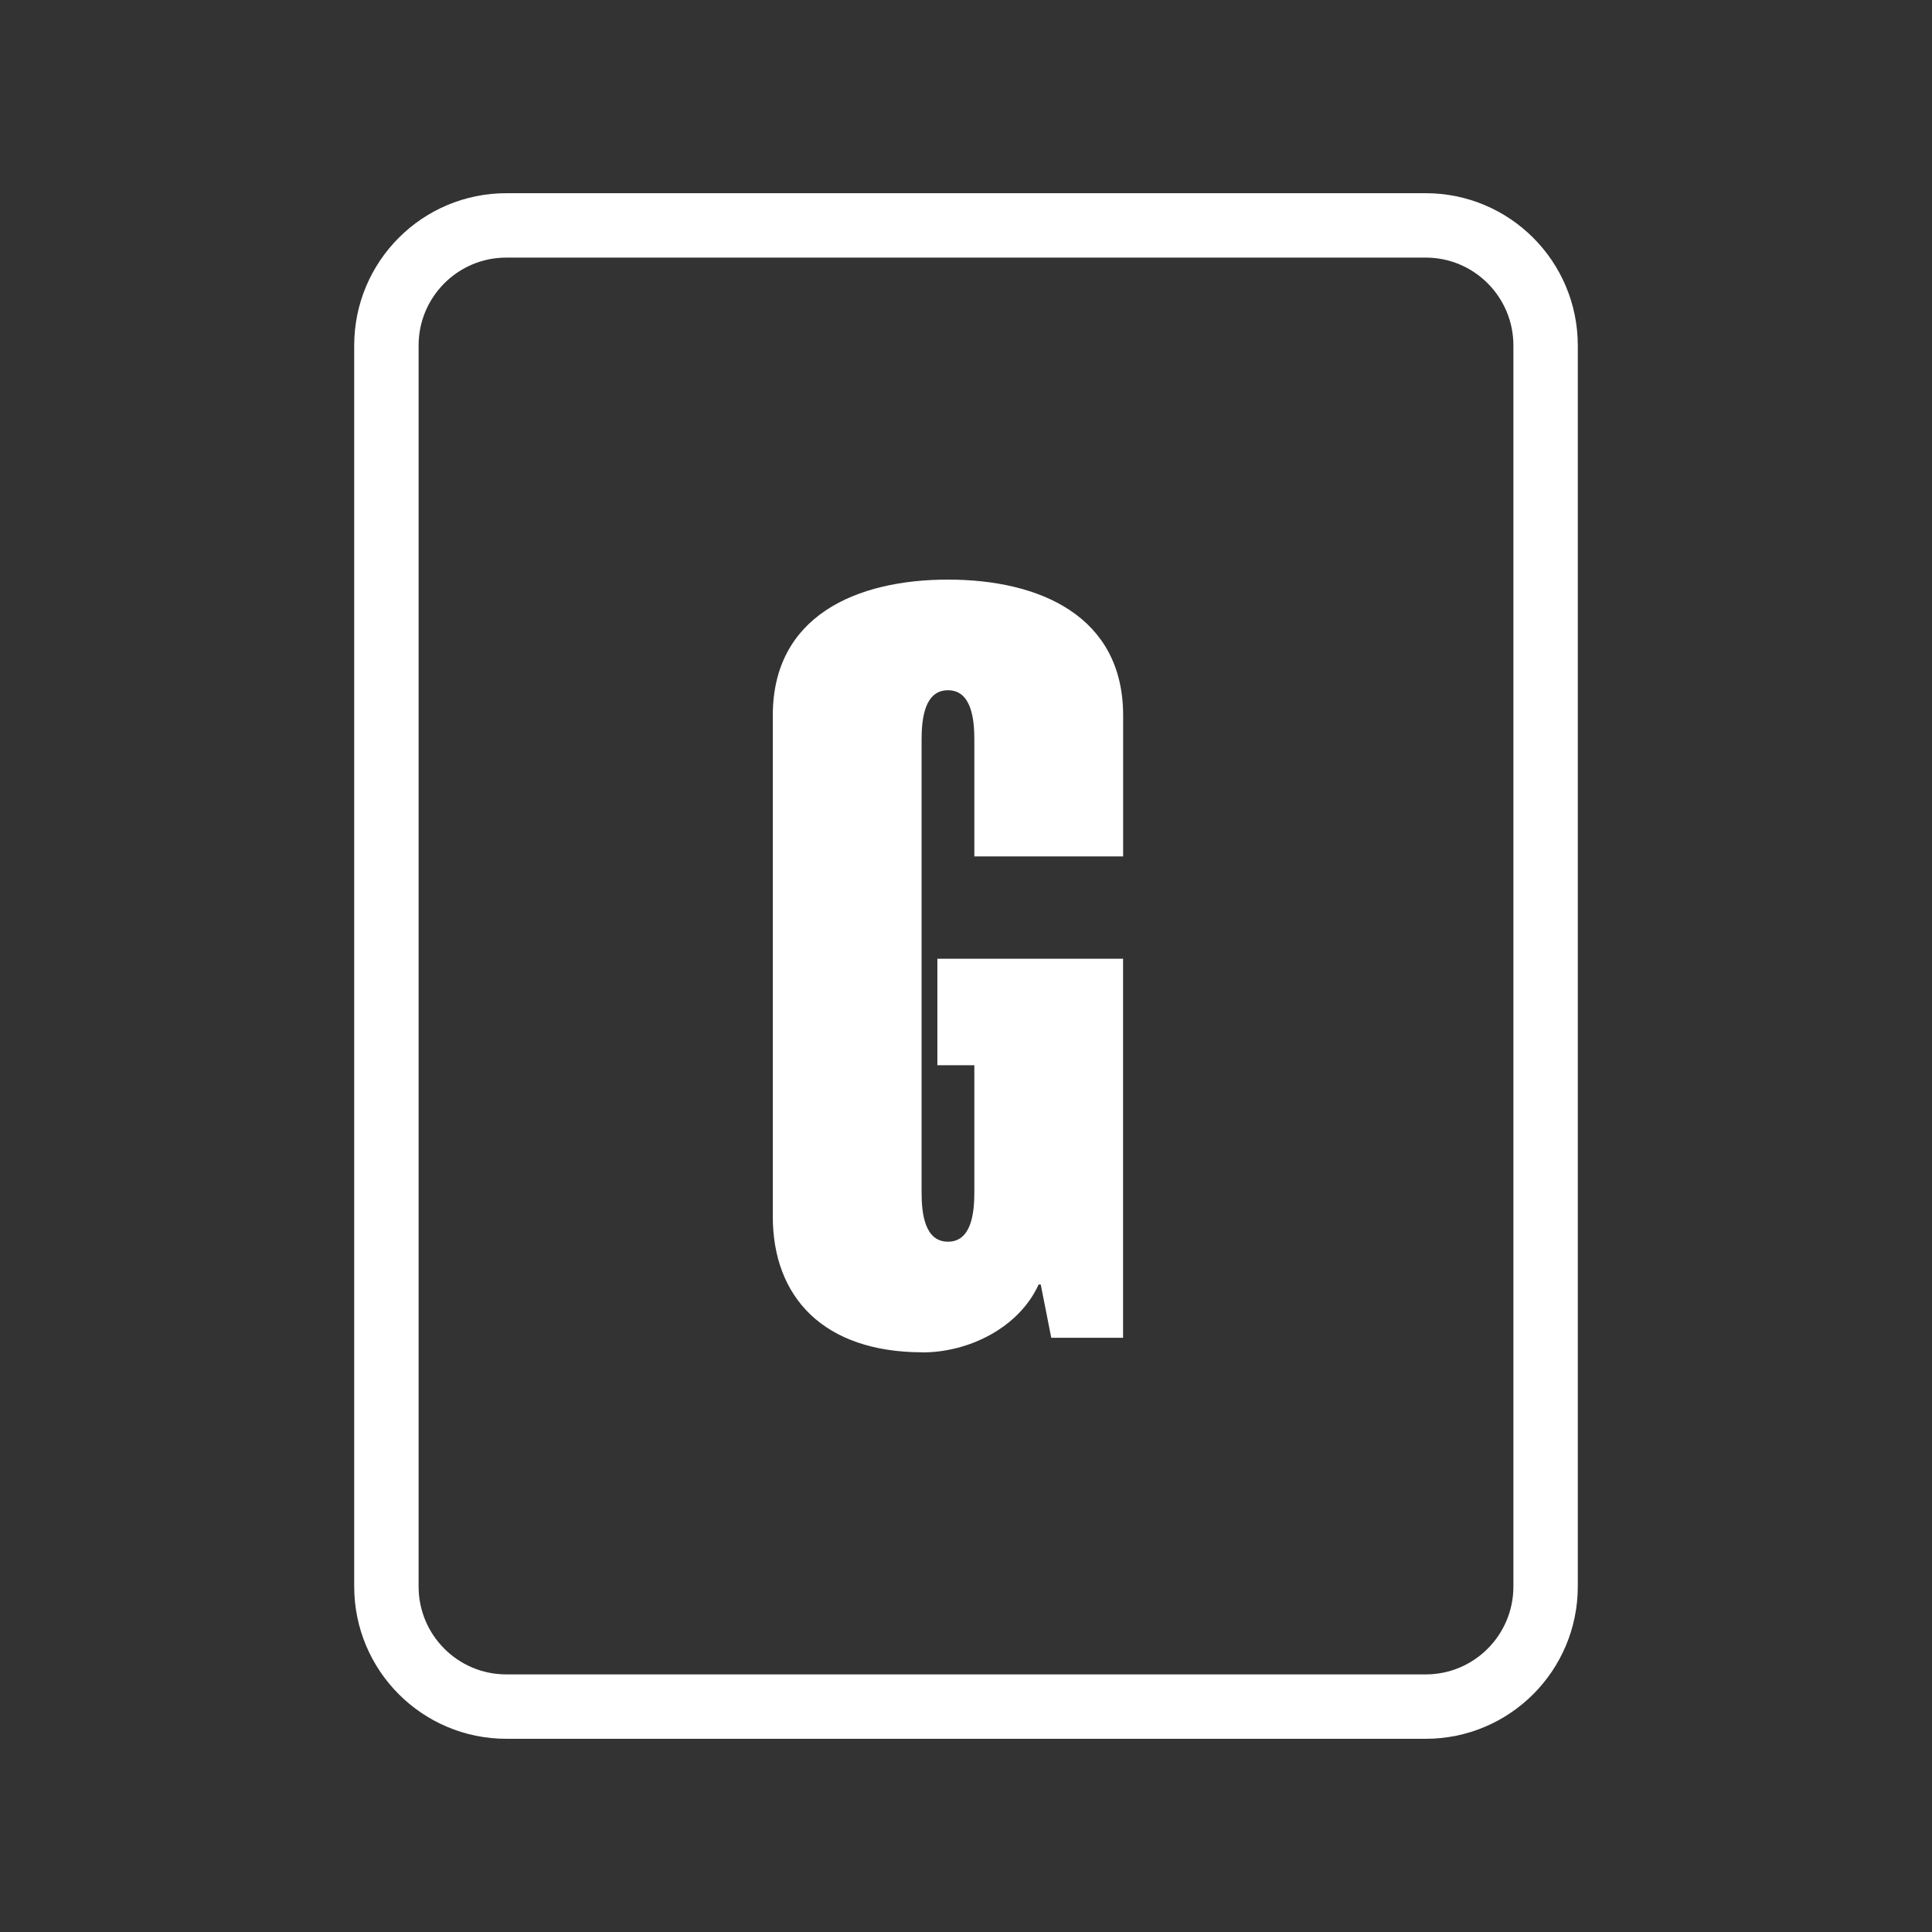 <svg width="60" height="60" viewBox="0 0 60 60" fill="none" xmlns="http://www.w3.org/2000/svg">
<rect x="0" y="0" width="60" height="60" fill="#333333" stroke="none"/>
<path d="M44.276 7H15.724C13.667 7 12 8.67 12 10.73V49.27C12 51.33 13.667 53 15.724 53H44.276C46.333 53 48 51.33 48 49.27V10.73C48 8.67 46.333 7 44.276 7Z" stroke="white" stroke-width="2" stroke-miterlimit="10" stroke-linejoin="round"/>
<path d="M28.651 42C30.061 42 31.633 41.255 32.256 39.891H32.321L32.648 41.546H34.878V29.775H29.111V33.081H30.259V37.037C30.259 37.687 30.162 38.562 29.44 38.562C28.718 38.562 28.621 37.687 28.621 37.037V22.962C28.621 22.313 28.718 21.436 29.44 21.436C30.162 21.436 30.259 22.313 30.259 22.962V26.596H34.88V22.218C34.88 19.134 32.292 18 29.44 18C26.588 18 24 19.134 24 22.217V37.782C24 40.279 25.572 41.997 28.653 41.997" fill="white"/>
</svg>
